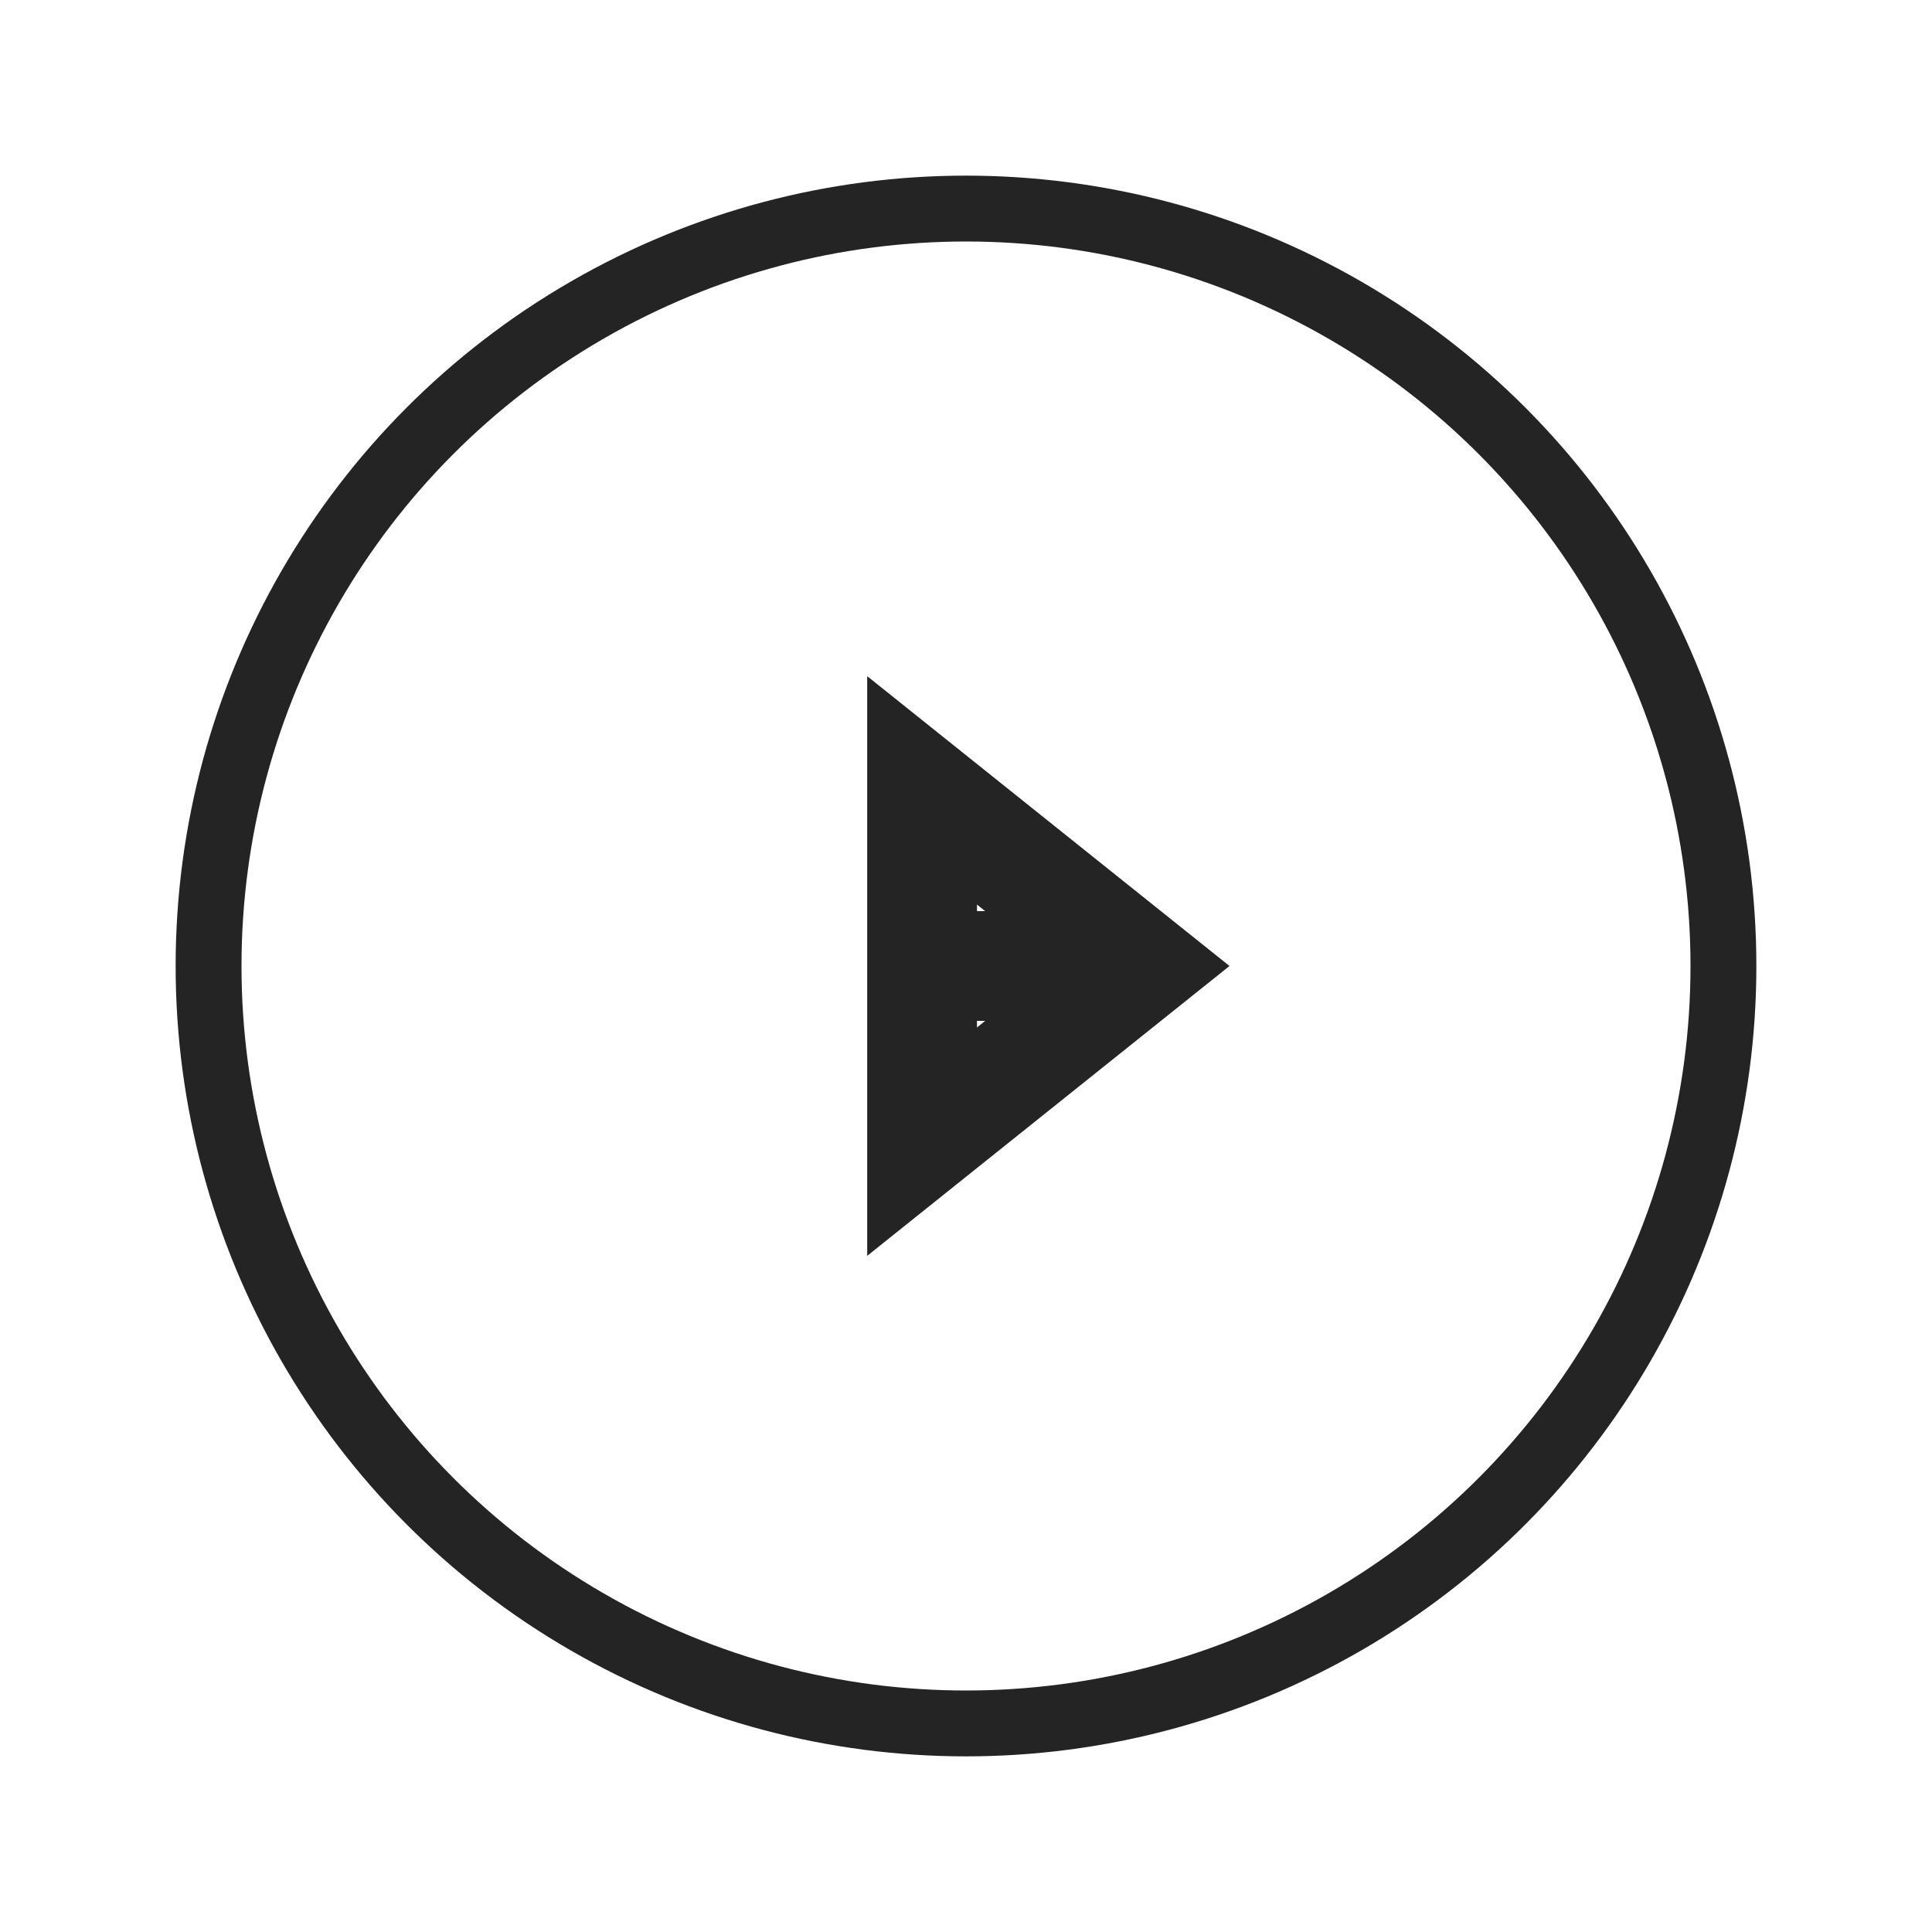 <svg xmlns="http://www.w3.org/2000/svg" width="44" height="44" viewBox="0 0 44 44" fill="none">
    <rect width="44" height="44" rx="22" fill="none"/>
    <path d="M20 22H26M26 22L21 18V26L26 22Z" stroke="#242424" stroke-width="2.5"/>
    <circle cx="22" cy="22" r="17.25" stroke="#242424" stroke-width="1.5"/>
</svg>
